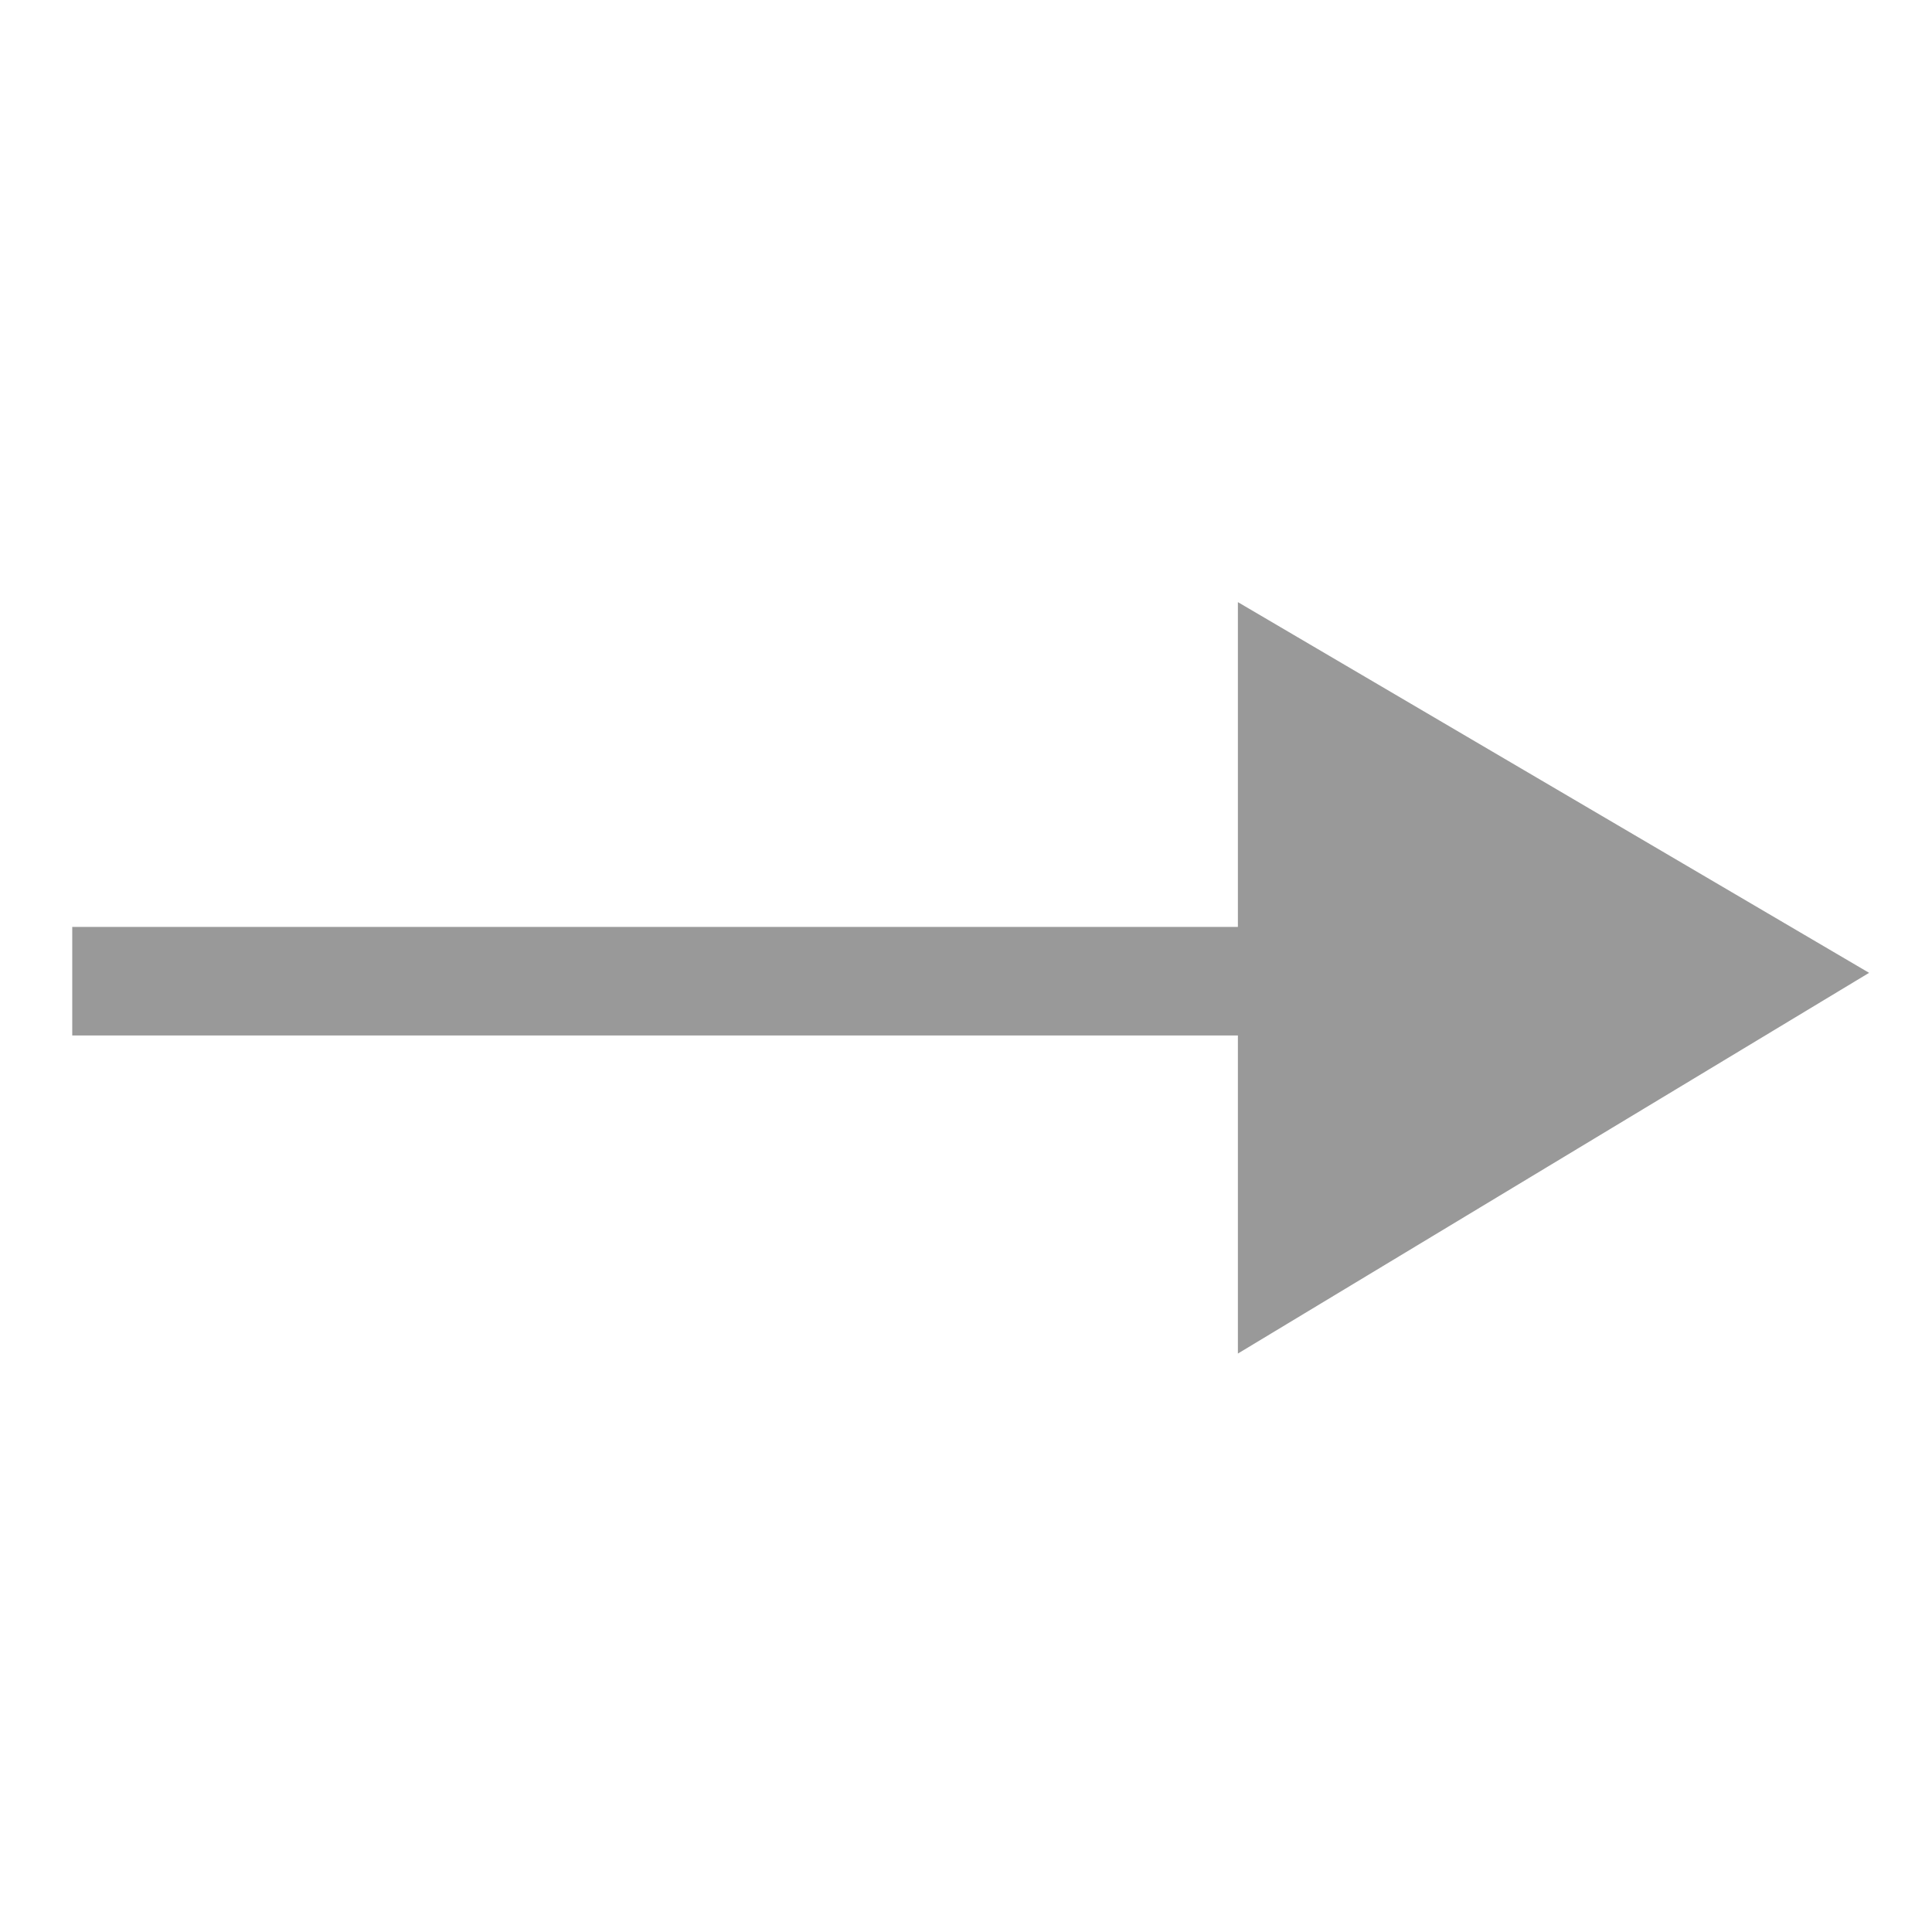 <?xml version="1.0" standalone="no"?><!DOCTYPE svg PUBLIC "-//W3C//DTD SVG 1.1//EN" "http://www.w3.org/Graphics/SVG/1.1/DTD/svg11.dtd"><svg t="1709274183050" class="icon" viewBox="0 0 1024 1024" version="1.1" xmlns="http://www.w3.org/2000/svg" p-id="8368" xmlns:xlink="http://www.w3.org/1999/xlink" width="60" height="60"><path d="M38.292 491.29l621.312-1e-8L659.604 548.818 38.292 548.818l2e-8-57.529z" p-id="8369" fill="#999999"></path><path d="M656.106 319.138L990.657 515.621l-334.551 201.793 0-398.275z" p-id="8370" fill="#999999"></path></svg>